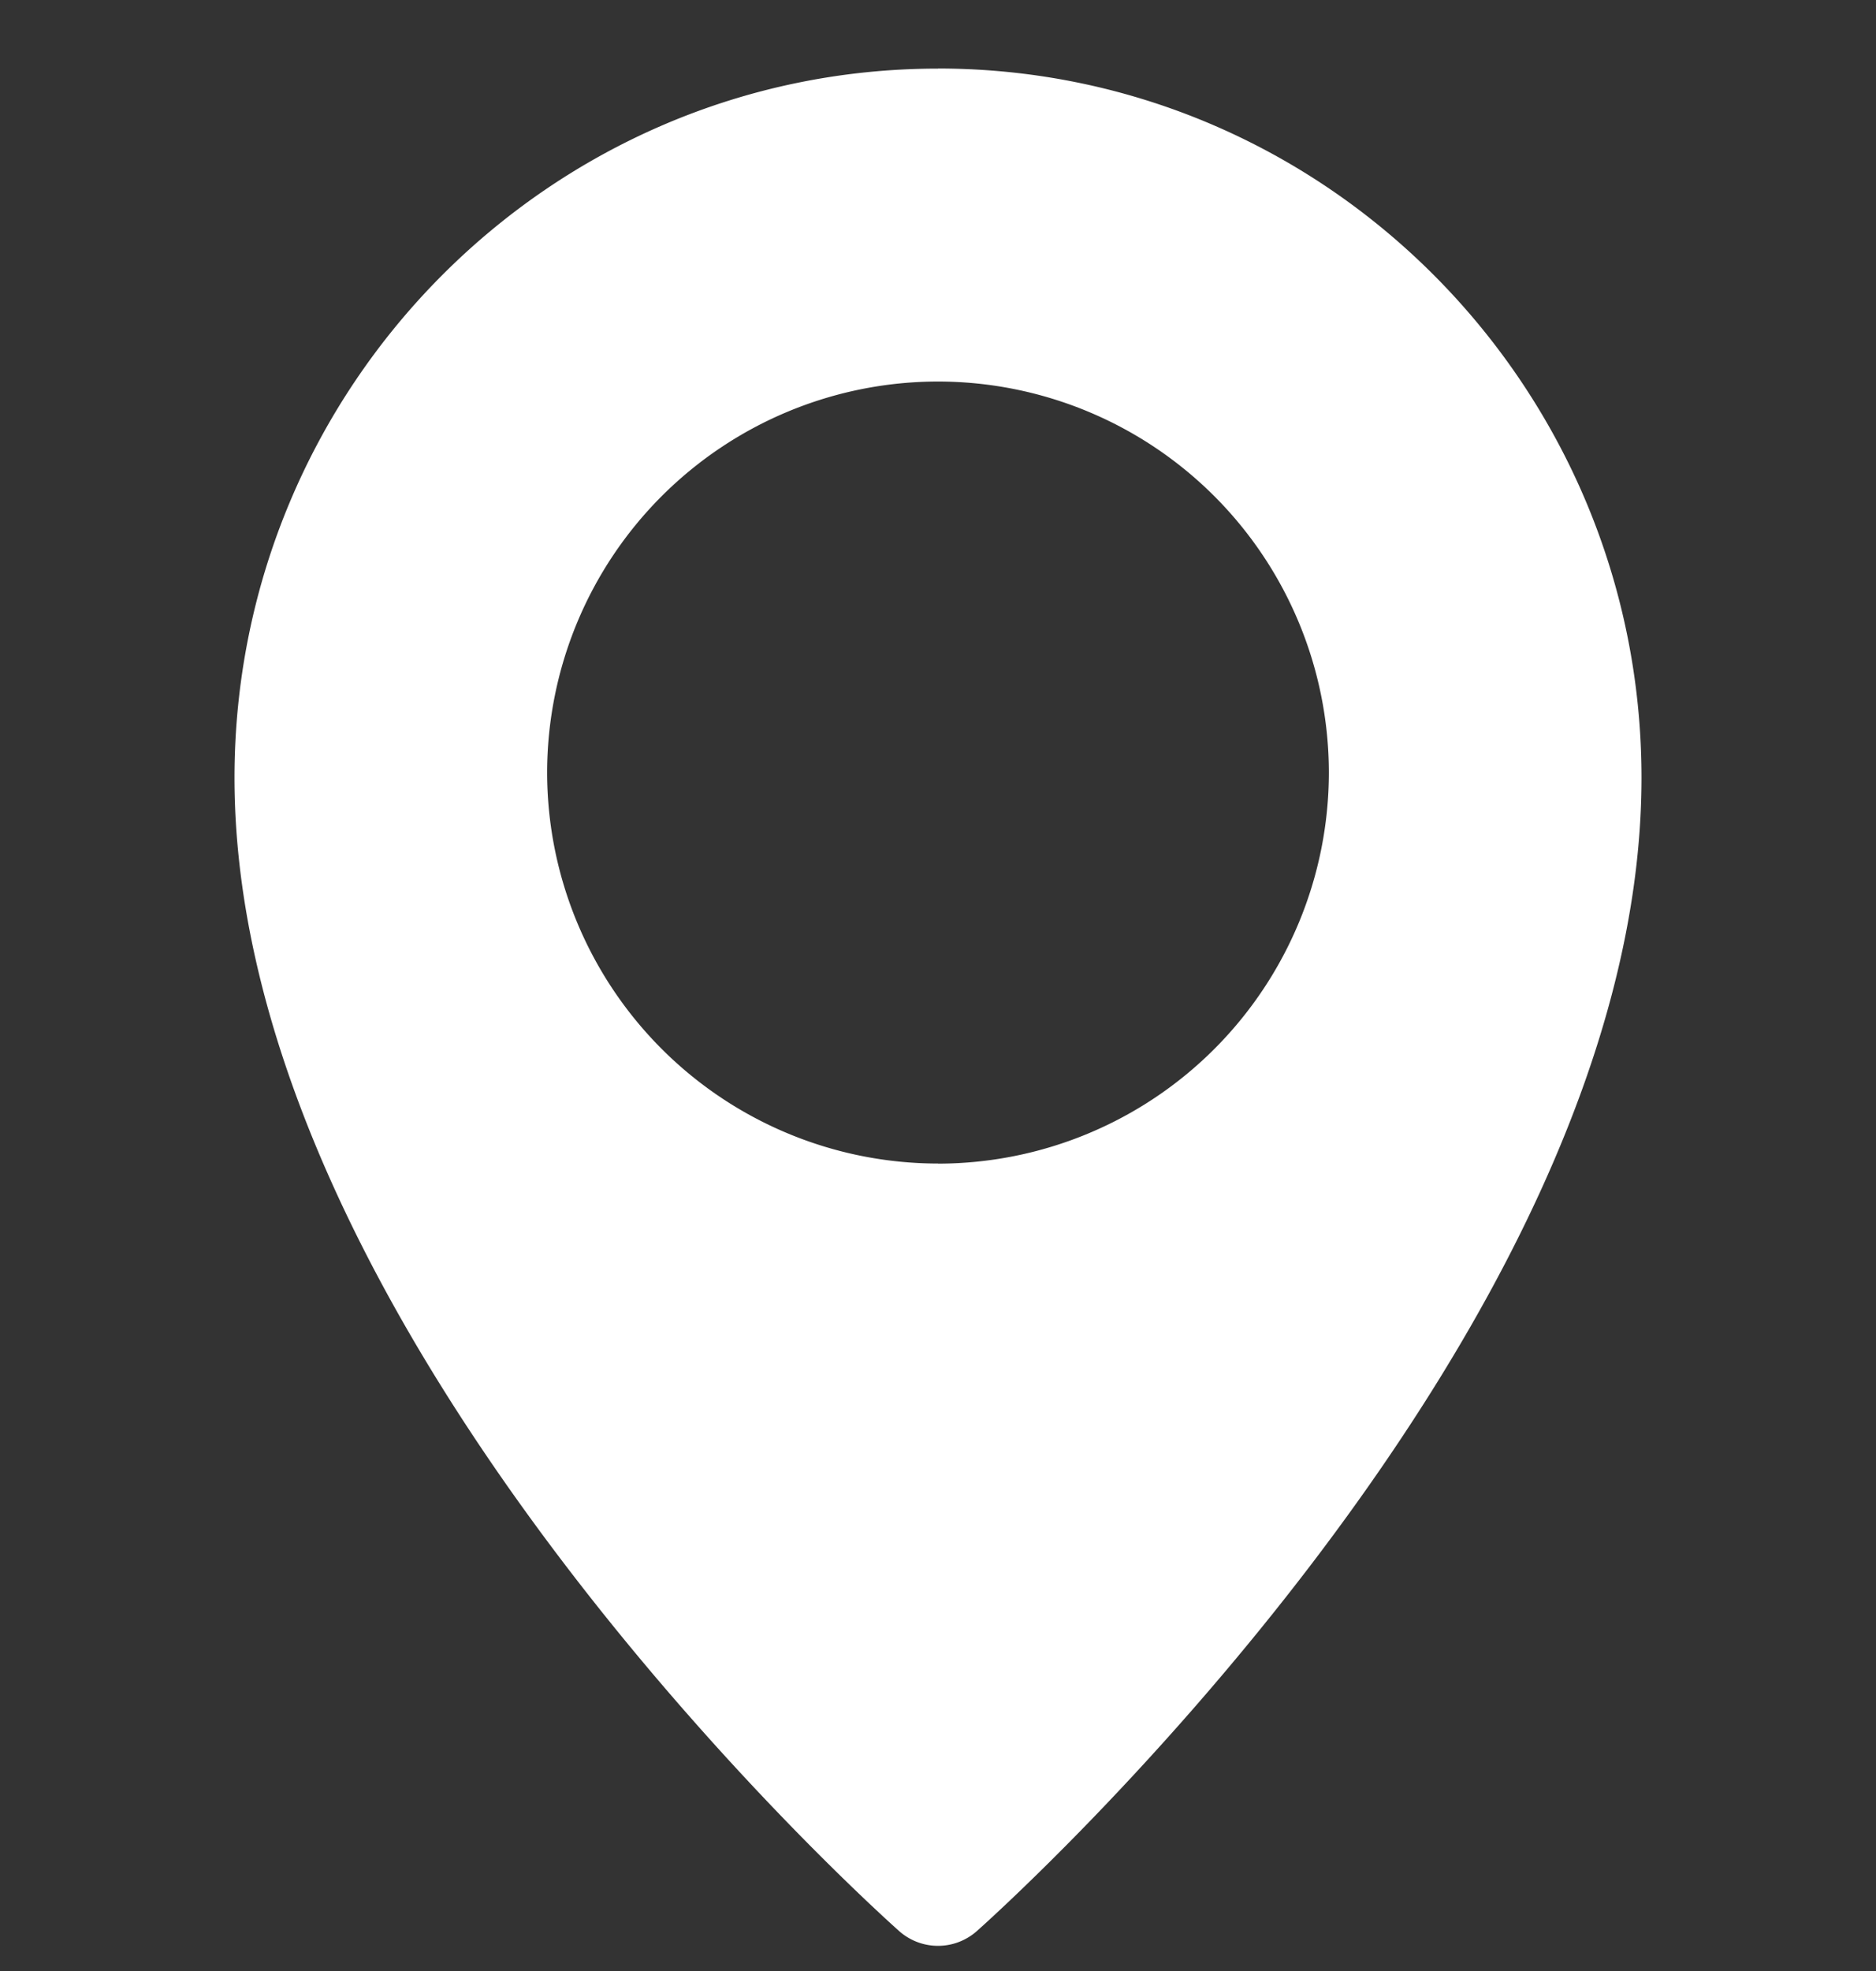 <svg xmlns="http://www.w3.org/2000/svg" width="20" height="21" fill="none"><rect width="100%" height="100%" fill="#333333" stroke="none"/><g clip-path="url(#a)"><path fill="#fff" d="M10 .731c-4.135 0-7.5 3.389-7.5 7.555 0 5.919 6.795 12.03 7.084 12.287a.624.624 0 0 0 .832 0c.289-.257 7.084-6.368 7.084-12.287C17.5 4.12 14.135.73 10 .73m0 11.667a4.17 4.17 0 0 1-4.167-4.167A4.17 4.17 0 0 1 10 4.065a4.17 4.17 0 0 1 4.167 4.166A4.17 4.17 0 0 1 10 12.398"/></g><defs><clipPath id="a"><path fill="#fff" d="M0 .731h20v20H0z"/></clipPath></defs></svg>